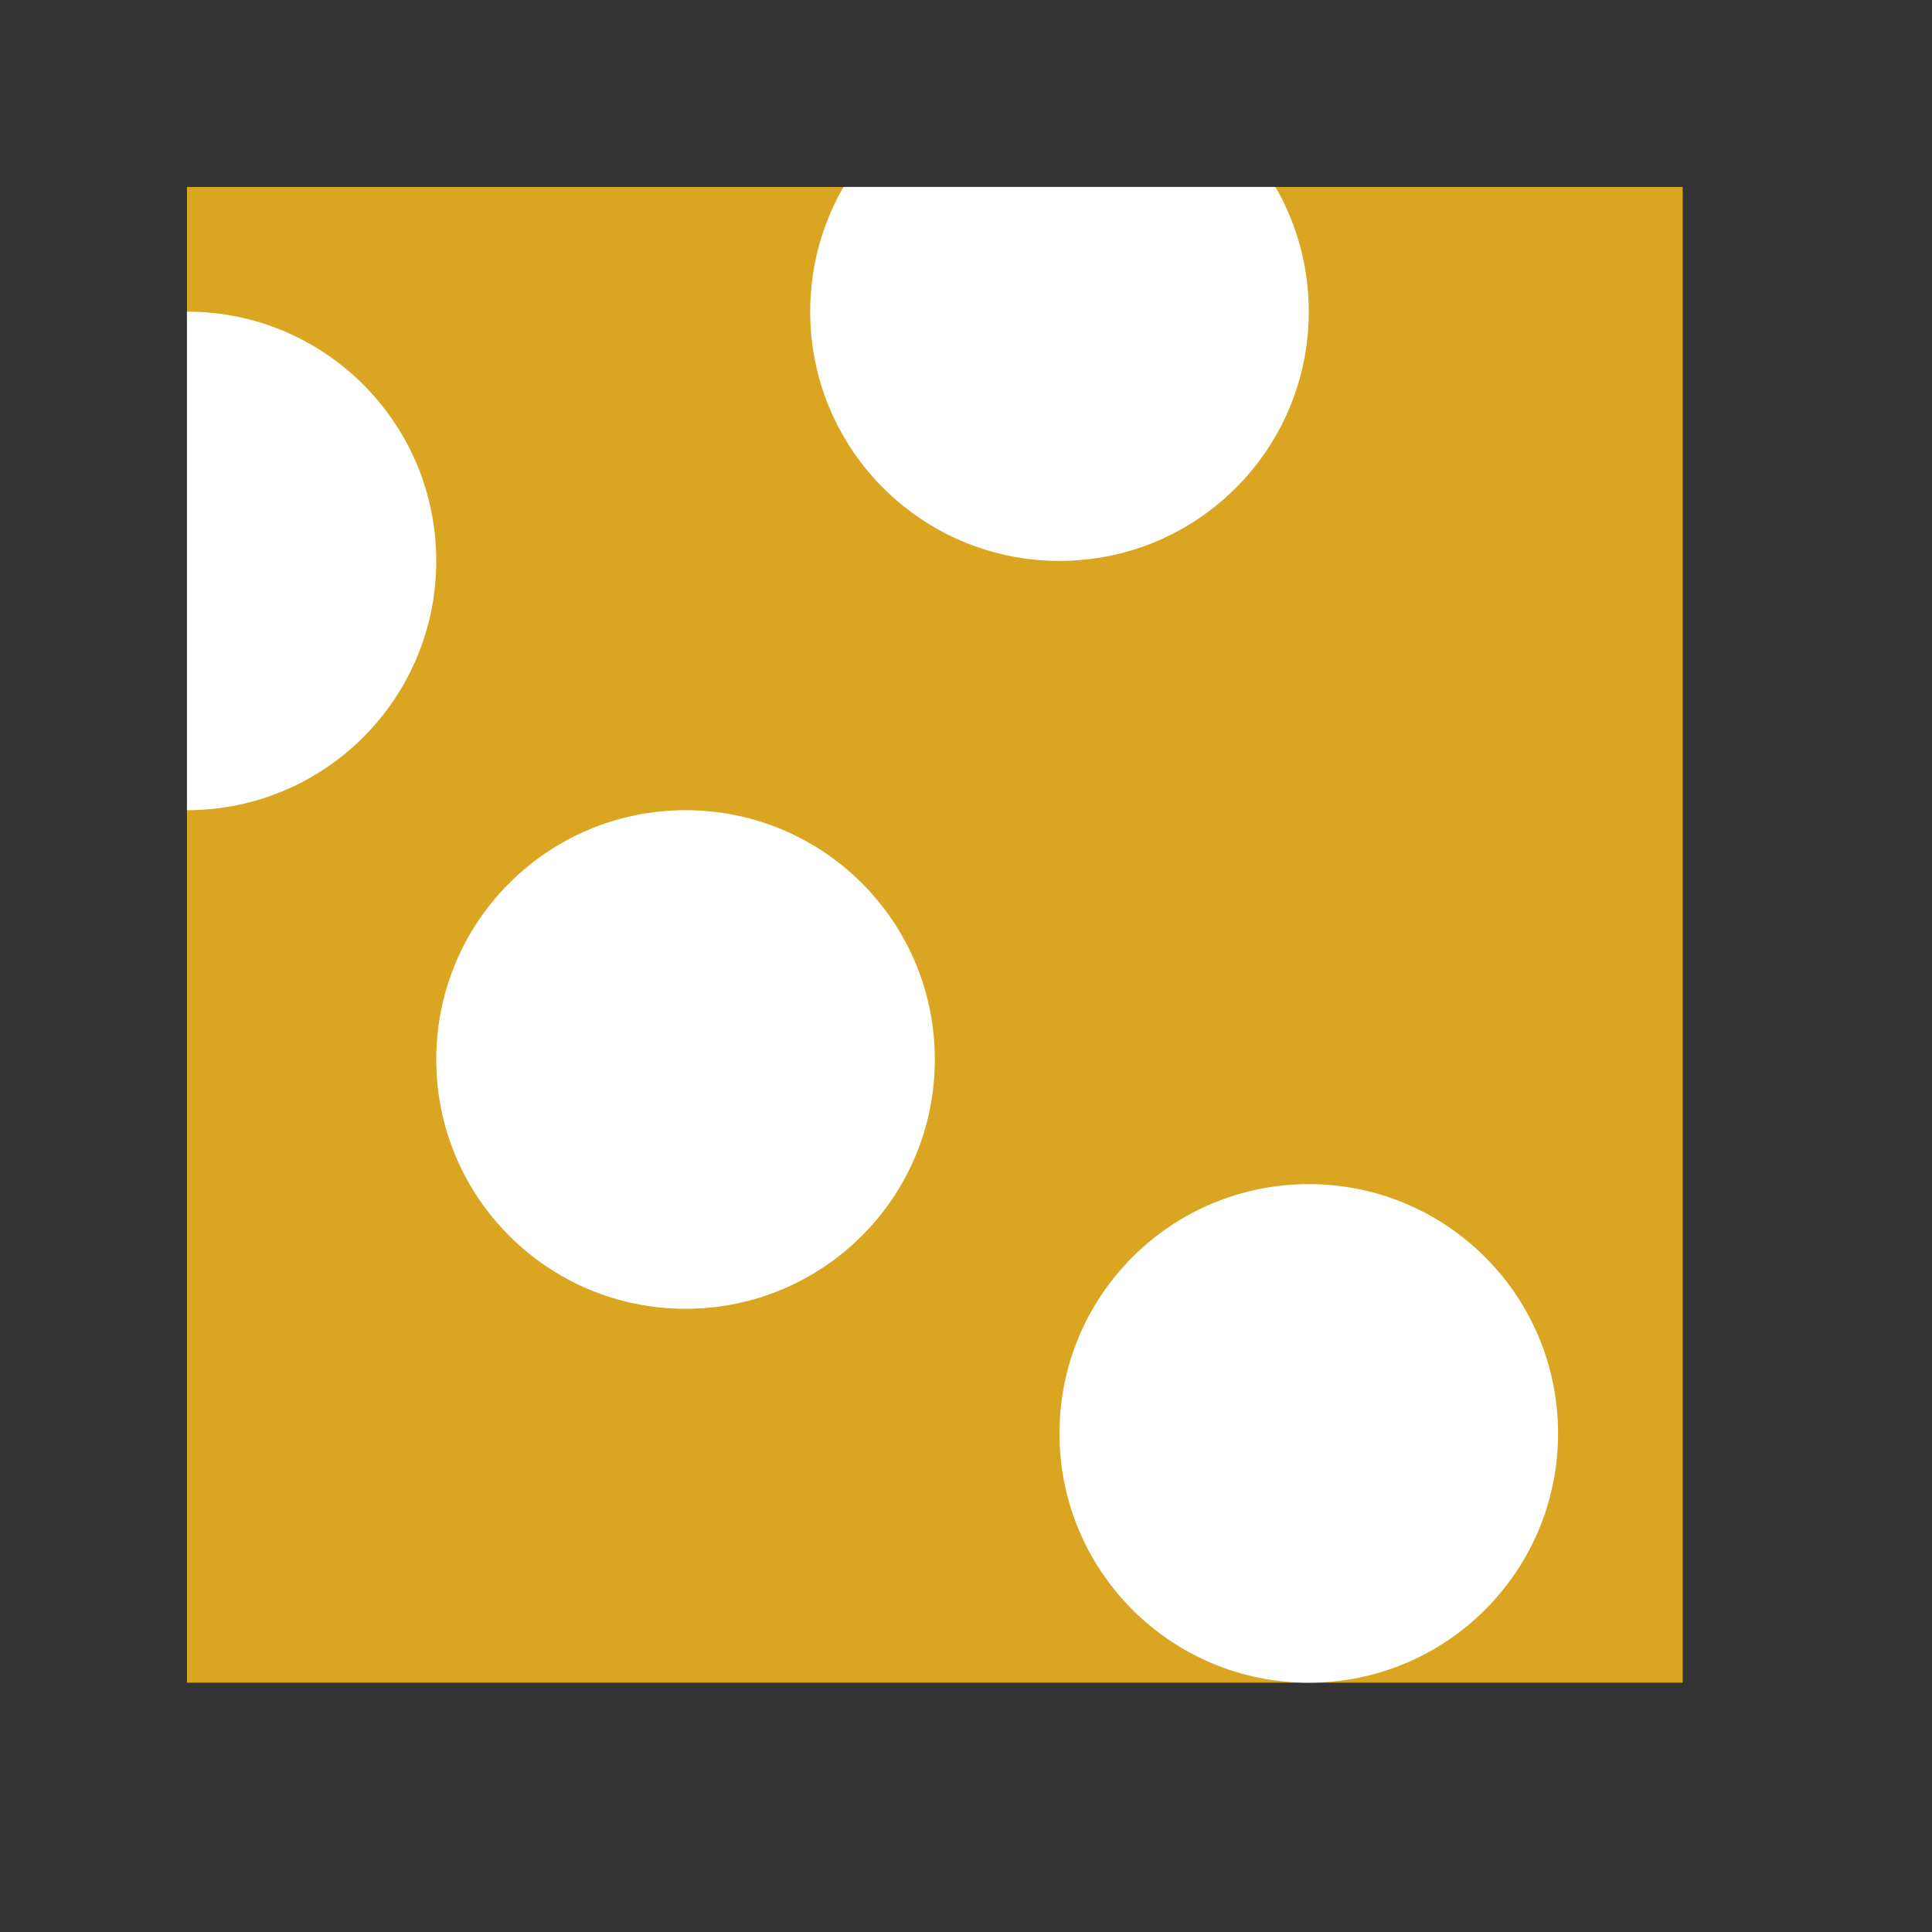 <?xml version="1.0" encoding="UTF-8"?>
<svg xmlns="http://www.w3.org/2000/svg" xmlns:xlink="http://www.w3.org/1999/xlink" width="31" height="31" viewBox="0 0 31 31" version="1.1">
<rect x="0" y="0" width="31" height="31" fill="#333333" stroke="none"/>
<defs>
<clipPath id="clip1">
  <path d="M 13 3 L 21 3 L 21 9 L 13 9 Z M 13 3 "/>
</clipPath>
<clipPath id="clip2">
  <path d="M 3 5 L 7 5 L 7 13 L 3 13 Z M 3 5 "/>
</clipPath>
</defs>
<g id="surface26981">
<path style=" stroke:none;fill-rule:nonzero;fill:rgb(85.49%,64.706%,12.549%);fill-opacity:1;" d="M 3 3 C 3 3 27 3 27 3 C 27 3 27 27 27 27 C 27 27 3 27 3 27 C 3 27 3 3 3 3 Z M 3 3 "/>
<path style=" stroke:none;fill-rule:evenodd;fill:rgb(100%,100%,100%);fill-opacity:1;" d="M 15 17 C 15 19.211 13.211 21 11 21 C 8.789 21 7 19.211 7 17 C 7 14.789 8.789 13 11 13 C 13.211 13 15 14.789 15 17 Z M 15 17 "/>
<g clip-path="url(#clip1)" clip-rule="nonzero">
<path style=" stroke:none;fill-rule:evenodd;fill:rgb(100%,100%,100%);fill-opacity:1;" d="M 21 5 C 21 7.211 19.211 9 17 9 C 14.789 9 13 7.211 13 5 C 13 2.789 14.789 1 17 1 C 19.211 1 21 2.789 21 5 Z M 21 5 "/>
</g>
<g clip-path="url(#clip2)" clip-rule="nonzero">
<path style=" stroke:none;fill-rule:evenodd;fill:rgb(100%,100%,100%);fill-opacity:1;" d="M 7 9 C 7 11.211 5.211 13 3 13 C 0.789 13 -1 11.211 -1 9 C -1 6.789 0.789 5 3 5 C 5.211 5 7 6.789 7 9 Z M 7 9 "/>
</g>
<path style=" stroke:none;fill-rule:evenodd;fill:rgb(100%,100%,100%);fill-opacity:1;" d="M 25 23 C 25 25.211 23.211 27 21 27 C 18.789 27 17 25.211 17 23 C 17 20.789 18.789 19 21 19 C 23.211 19 25 20.789 25 23 Z M 25 23 "/>
</g>
</svg>
